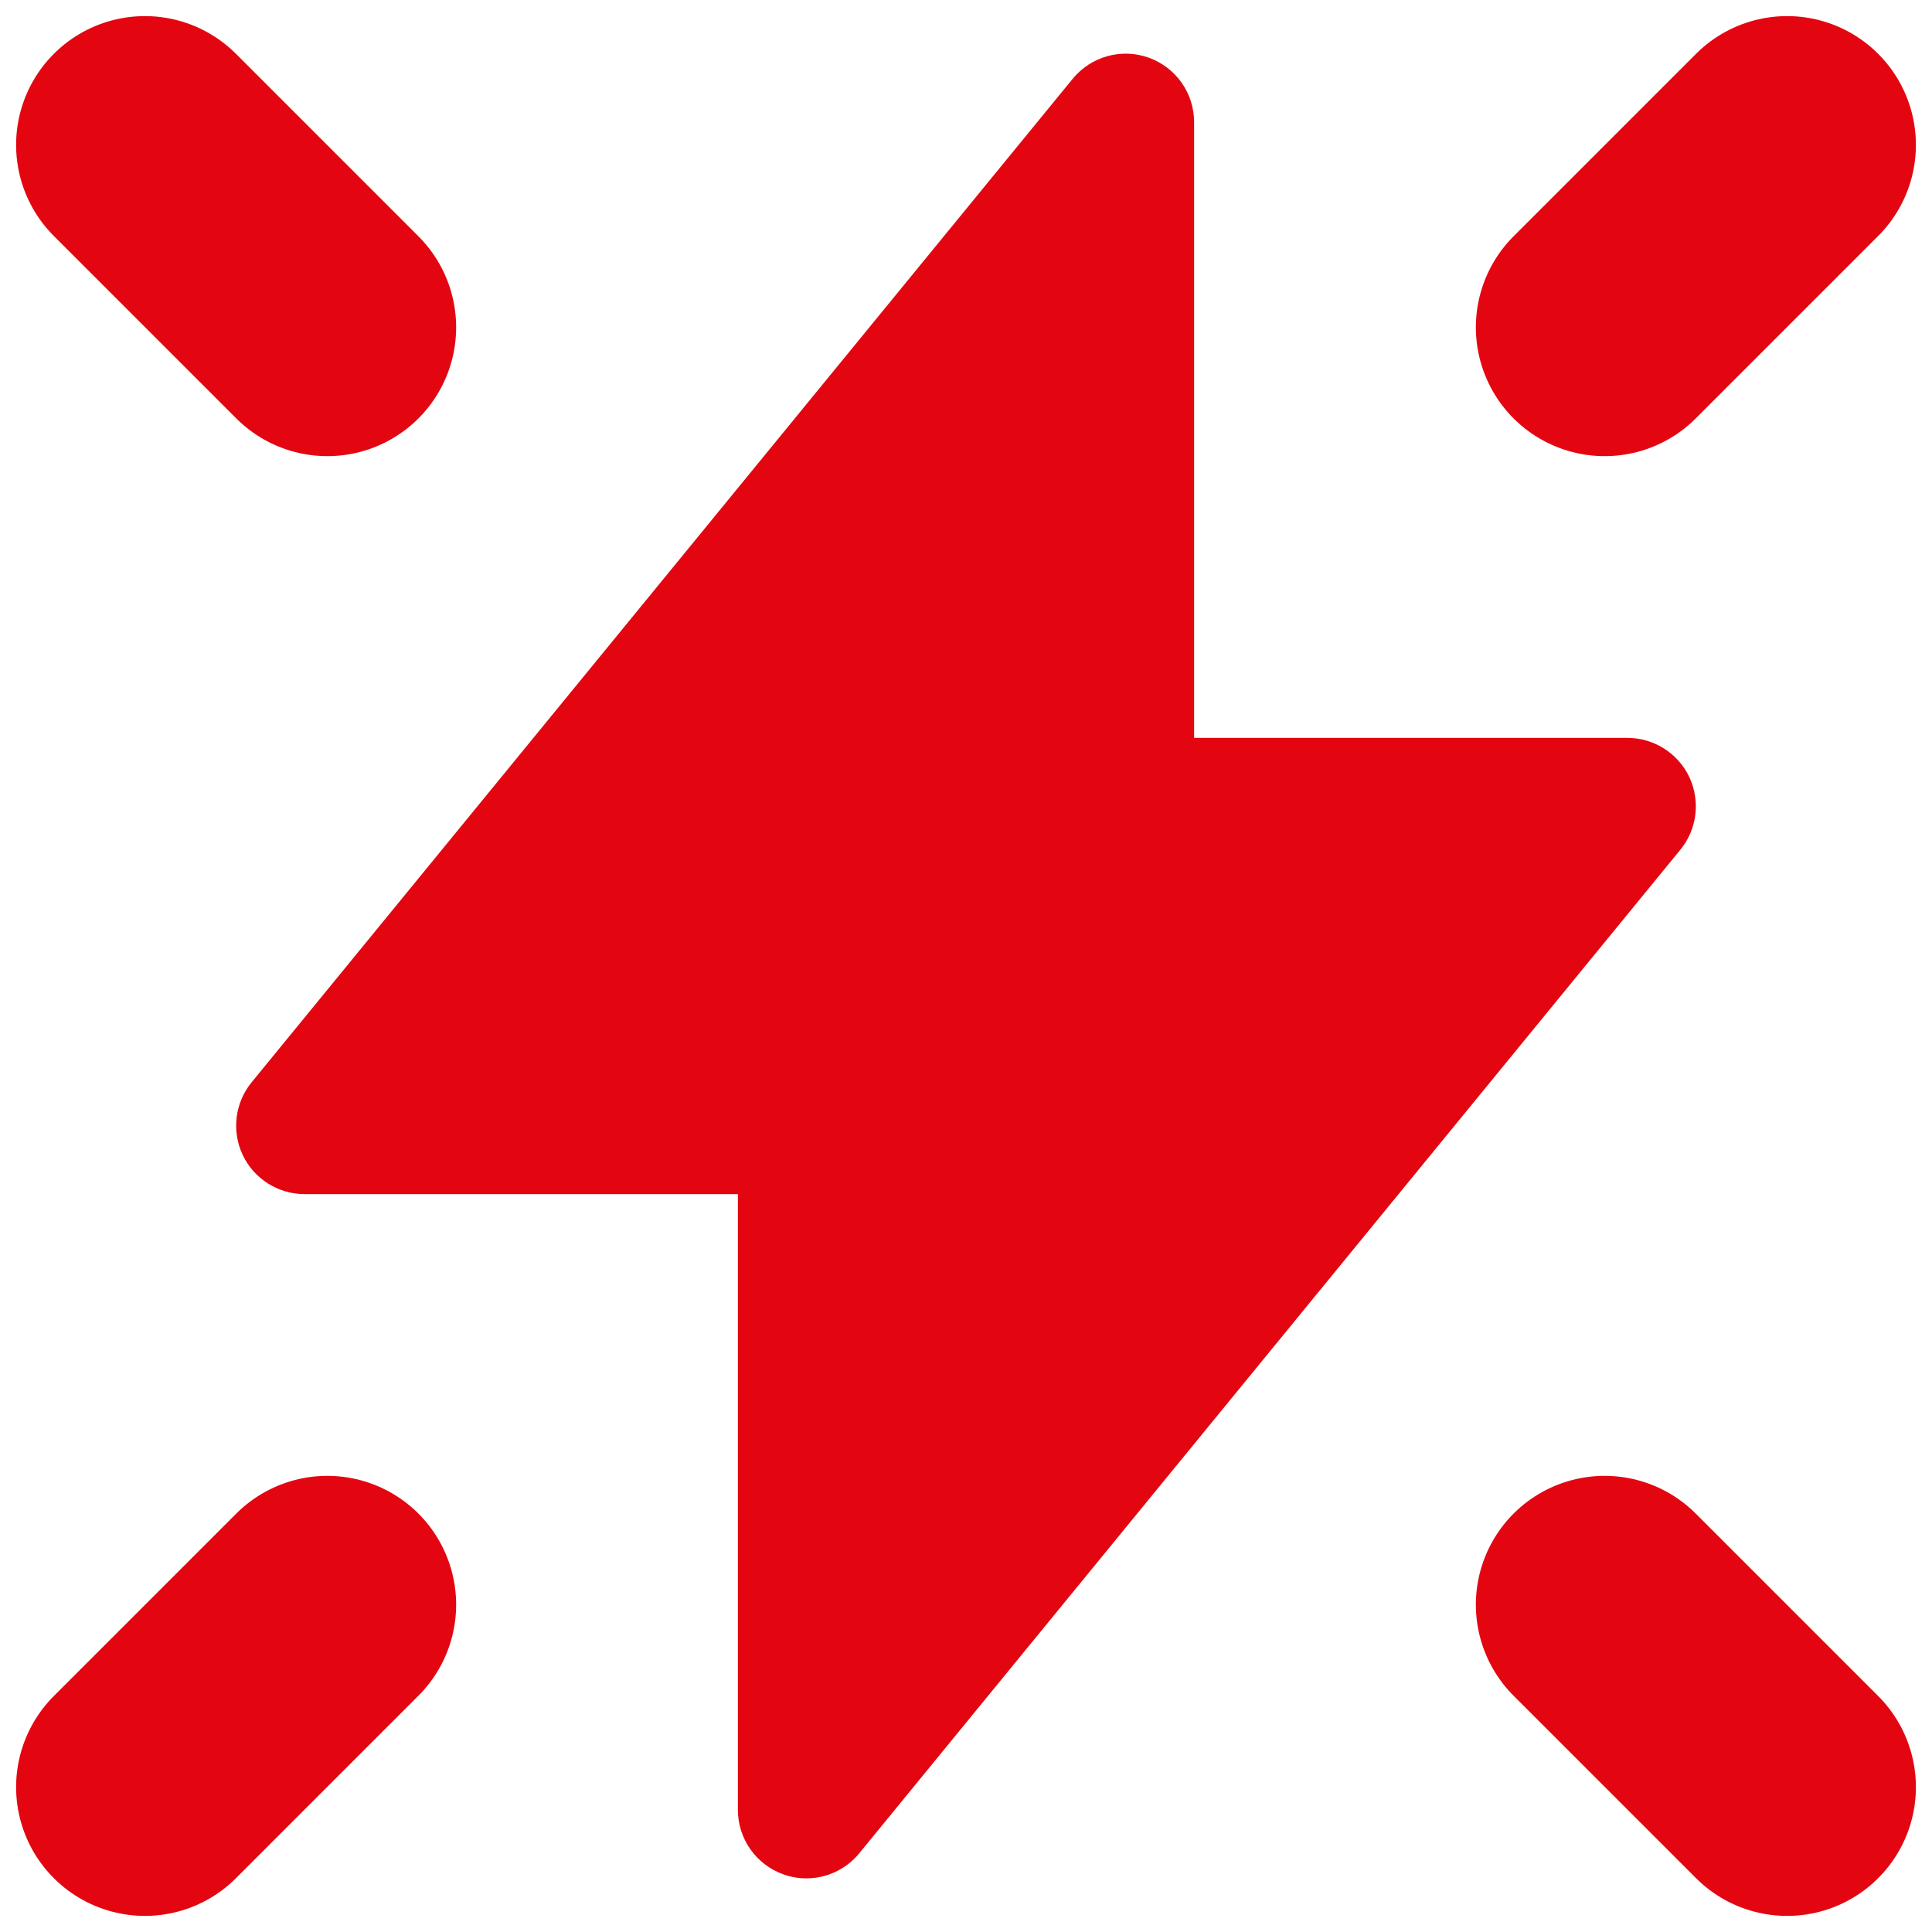 <svg width="30" height="30" viewBox="0 0 30 30" fill="none" xmlns="http://www.w3.org/2000/svg">
<path d="M5.083 5.083L2.25 2.25" stroke="#E30611" stroke-width="4" stroke-miterlimit="20" stroke-linecap="round" stroke-linejoin="round"/>
<path d="M5.083 24.917L2.25 27.75" stroke="#E30611" stroke-width="4" stroke-miterlimit="20" stroke-linecap="round" stroke-linejoin="round"/>
<path d="M24.917 24.917L27.75 27.75" stroke="#E30611" stroke-width="4" stroke-miterlimit="20" stroke-linecap="round" stroke-linejoin="round"/>
<path d="M24.917 5.083L27.75 2.25" stroke="#E30611" stroke-width="4" stroke-miterlimit="20" stroke-linecap="round" stroke-linejoin="round"/>
<path d="M12.521 29.167C12.401 29.167 12.281 29.147 12.164 29.105C11.74 28.953 11.458 28.553 11.458 28.104V18.542H4.729C4.319 18.542 3.945 18.305 3.769 17.935C3.594 17.564 3.647 17.124 3.907 16.806L16.657 1.223C16.942 0.876 17.413 0.744 17.836 0.895C18.26 1.047 18.542 1.447 18.542 1.896V11.458H25.271C25.681 11.458 26.055 11.695 26.231 12.065C26.406 12.437 26.353 12.876 26.093 13.194L13.343 28.777C13.137 29.029 12.833 29.167 12.521 29.167Z" fill="#E30611"/>
</svg>
